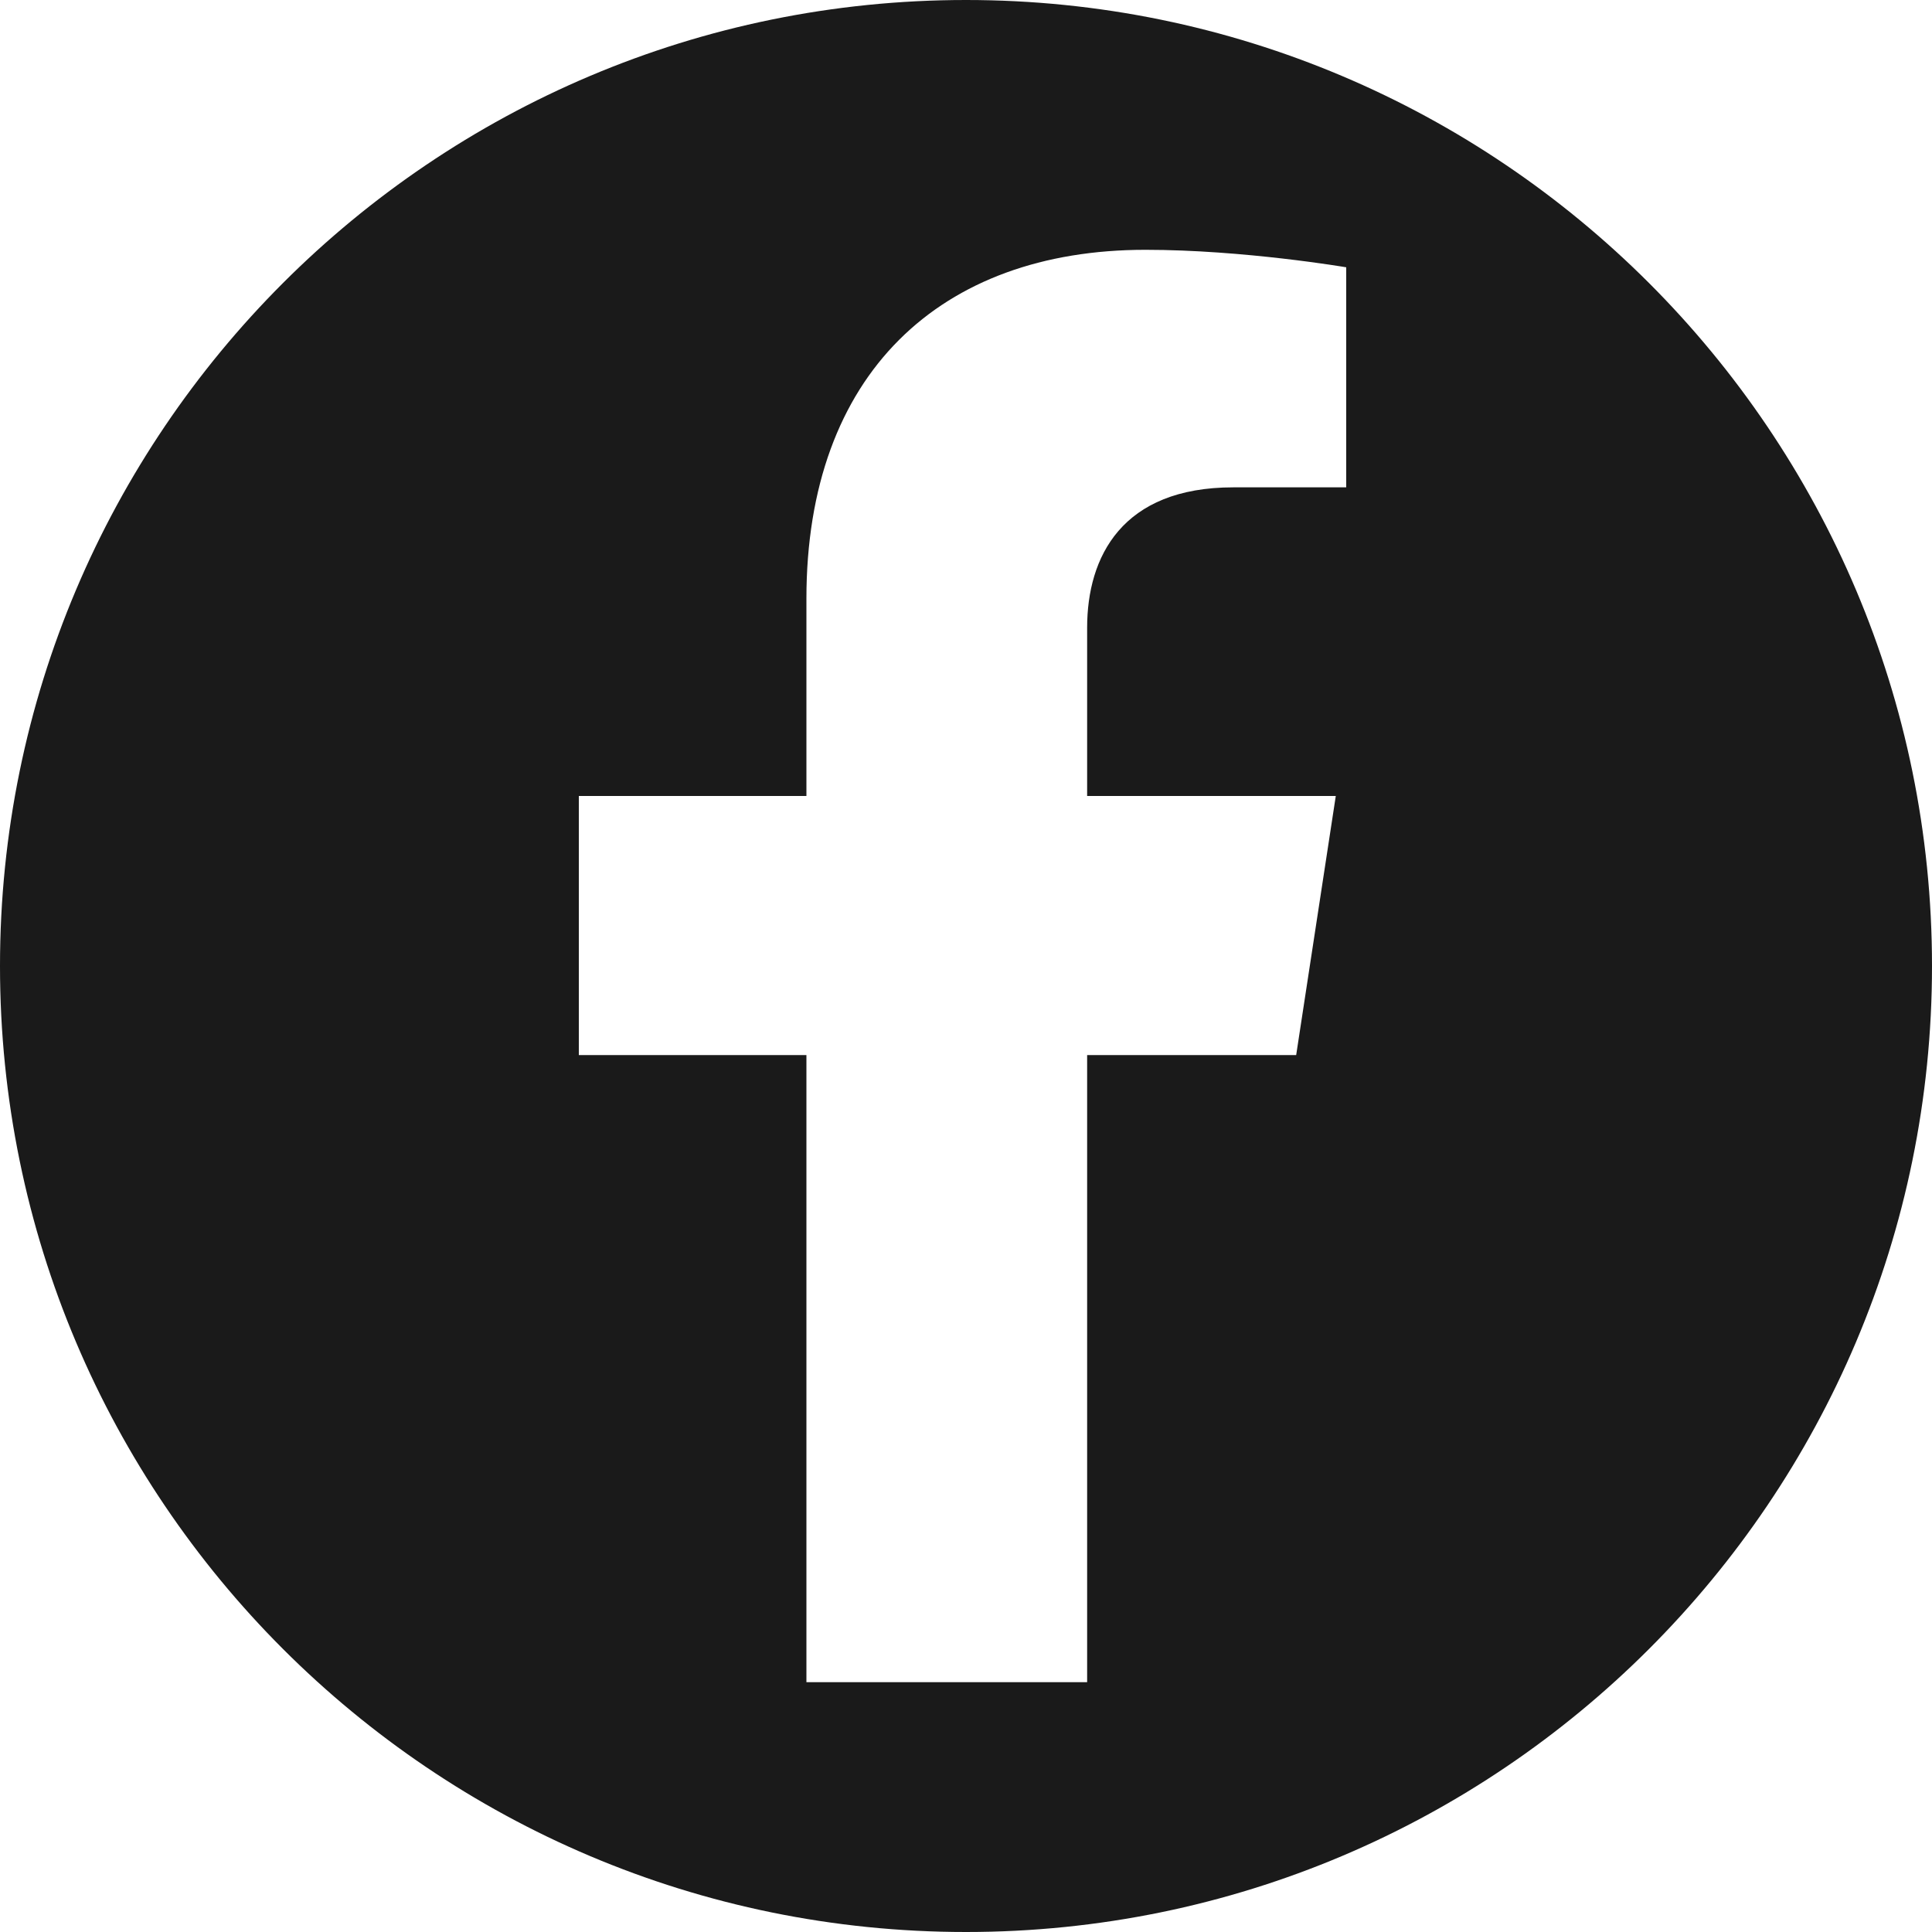 <svg width="20" height="20" viewBox="0 0 20 20" fill="none" xmlns="http://www.w3.org/2000/svg">
<g clip-path="url(#clip0_277_273)">
<path d="M10 0C4.479 0 0 4.479 0 10C0 15.521 4.479 20 10 20C15.521 20 20 15.521 20 10C20 4.479 15.521 0 10 0ZM13.936 5.045H12.767C11.615 5.045 11.254 5.763 11.254 6.498V8.24H13.828L13.418 10.922H11.254V17.414H8.348V10.922H5.992V8.24H8.348V6.197C8.348 3.87 9.735 2.586 11.857 2.586C12.875 2.586 13.936 2.767 13.936 2.767V5.051V5.045Z" fill="#1A1A1A"/>
</g>
<defs>
<clipPath id="clip0_277_273">
<rect width="20" height="20" fill="white"/>
</clipPath>
</defs>
</svg>
